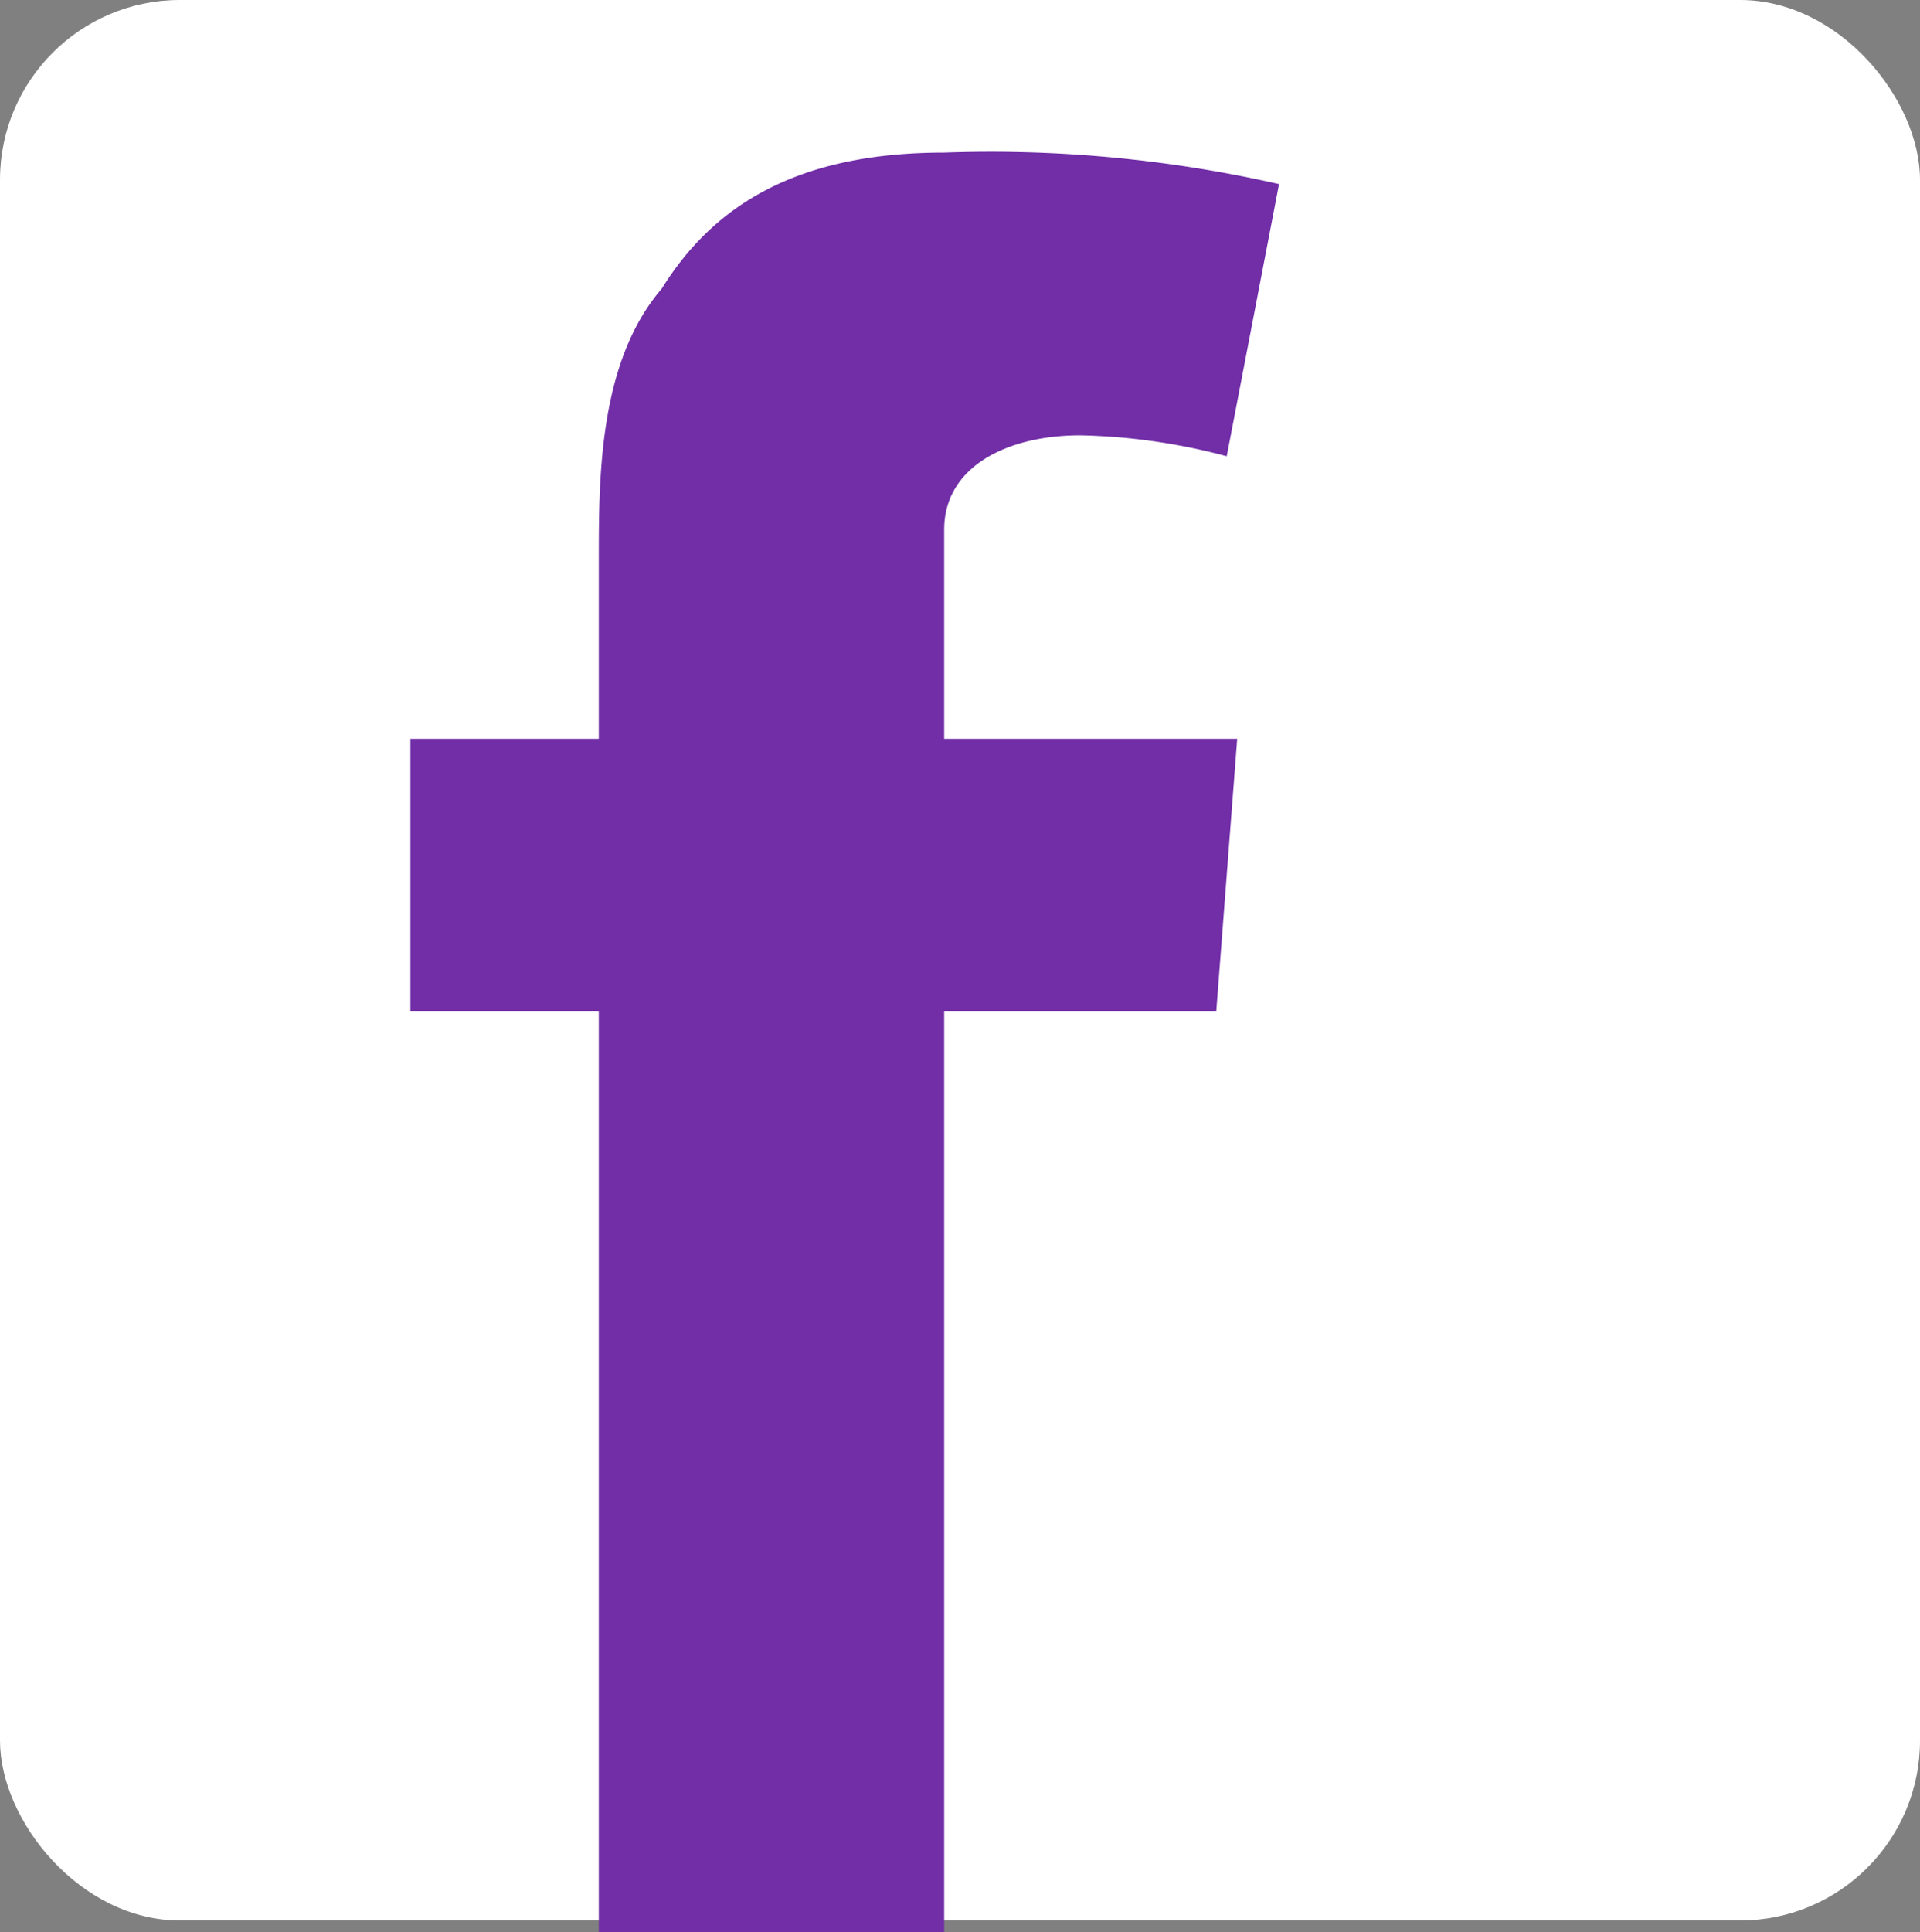 <svg xmlns="http://www.w3.org/2000/svg" width="42.689" height="42.947" viewBox="0 0 42.689 42.947"><rect x="0" y="0" width="42.689" height="42.947" fill="#808080" stroke="none"/><rect width="42.689" height="42.689" rx="4" transform="translate(0)" fill="#fff"/><path d="M0,13.03H4.188V9.074c0-1.861,0-4.421,1.4-6.05C6.748,1.163,8.609,0,11.867,0a28.975,28.975,0,0,1,7.446.7l-1.163,6.05a13.61,13.61,0,0,0-3.257-.465c-1.629,0-3.025.7-3.025,2.094V13.03h6.515l-.465,6.05h-6.05V39.555H4.188V19.079H0Z" transform="translate(9.125 3.392)" fill="#712ea7"/></svg>